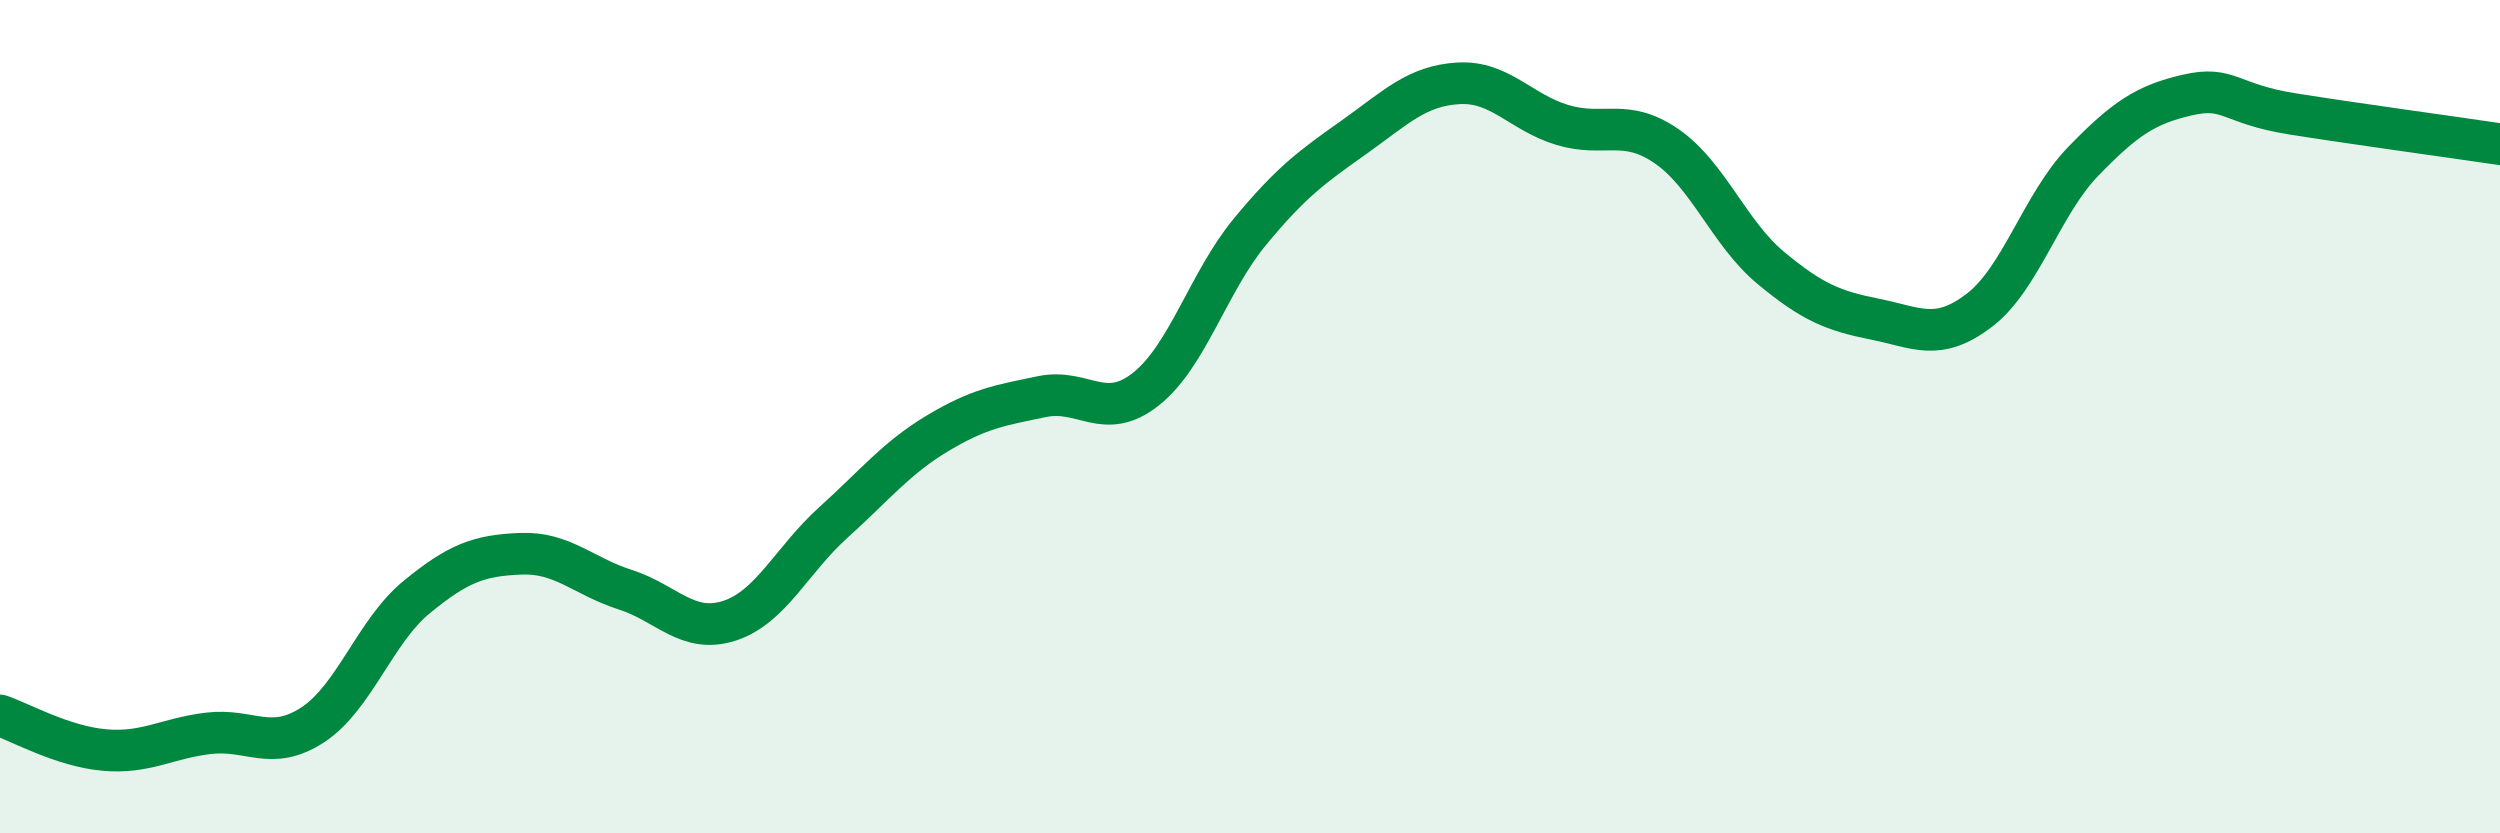 
    <svg width="60" height="20" viewBox="0 0 60 20" xmlns="http://www.w3.org/2000/svg">
      <path
        d="M 0,17.17 C 0.5,17.34 1.5,17.91 2.5,18 C 3.5,18.09 4,17.72 5,17.6 C 6,17.48 6.5,18.05 7.5,17.4 C 8.5,16.75 9,15.15 10,14.33 C 11,13.51 11.5,13.33 12.5,13.29 C 13.5,13.25 14,13.83 15,14.15 C 16,14.47 16.5,15.22 17.5,14.9 C 18.5,14.58 19,13.44 20,12.54 C 21,11.64 21.5,11 22.5,10.4 C 23.5,9.8 24,9.73 25,9.52 C 26,9.31 26.5,10.13 27.5,9.34 C 28.5,8.55 29,6.77 30,5.56 C 31,4.35 31.5,4 32.5,3.29 C 33.5,2.58 34,2.06 35,2 C 36,1.94 36.5,2.7 37.5,3 C 38.5,3.3 39,2.82 40,3.51 C 41,4.2 41.5,5.6 42.5,6.43 C 43.5,7.26 44,7.46 45,7.66 C 46,7.86 46.5,8.21 47.5,7.45 C 48.5,6.69 49,4.9 50,3.87 C 51,2.84 51.5,2.51 52.5,2.28 C 53.5,2.05 53.5,2.49 55,2.73 C 56.5,2.97 59,3.31 60,3.46L60 20L0 20Z"
        fill="#008740"
        opacity="0.1"
        stroke-linecap="round"
        stroke-linejoin="round"
      />
      <path
        d="M 0,17.17 C 0.5,17.34 1.5,17.91 2.5,18 C 3.5,18.09 4,17.72 5,17.6 C 6,17.48 6.5,18.05 7.5,17.4 C 8.5,16.75 9,15.15 10,14.33 C 11,13.51 11.5,13.33 12.5,13.29 C 13.5,13.25 14,13.83 15,14.15 C 16,14.47 16.5,15.22 17.5,14.9 C 18.5,14.58 19,13.44 20,12.54 C 21,11.64 21.5,11 22.5,10.4 C 23.5,9.8 24,9.73 25,9.52 C 26,9.31 26.5,10.13 27.5,9.34 C 28.5,8.55 29,6.77 30,5.56 C 31,4.35 31.5,4 32.5,3.29 C 33.5,2.58 34,2.06 35,2 C 36,1.94 36.5,2.7 37.5,3 C 38.5,3.3 39,2.82 40,3.51 C 41,4.2 41.5,5.6 42.5,6.43 C 43.5,7.26 44,7.46 45,7.66 C 46,7.86 46.5,8.21 47.5,7.45 C 48.5,6.69 49,4.9 50,3.87 C 51,2.84 51.5,2.51 52.5,2.28 C 53.5,2.05 53.5,2.49 55,2.73 C 56.5,2.97 59,3.31 60,3.46"
        stroke="#008740"
        stroke-width="1"
        fill="none"
        stroke-linecap="round"
        stroke-linejoin="round"
      />
    </svg>
  